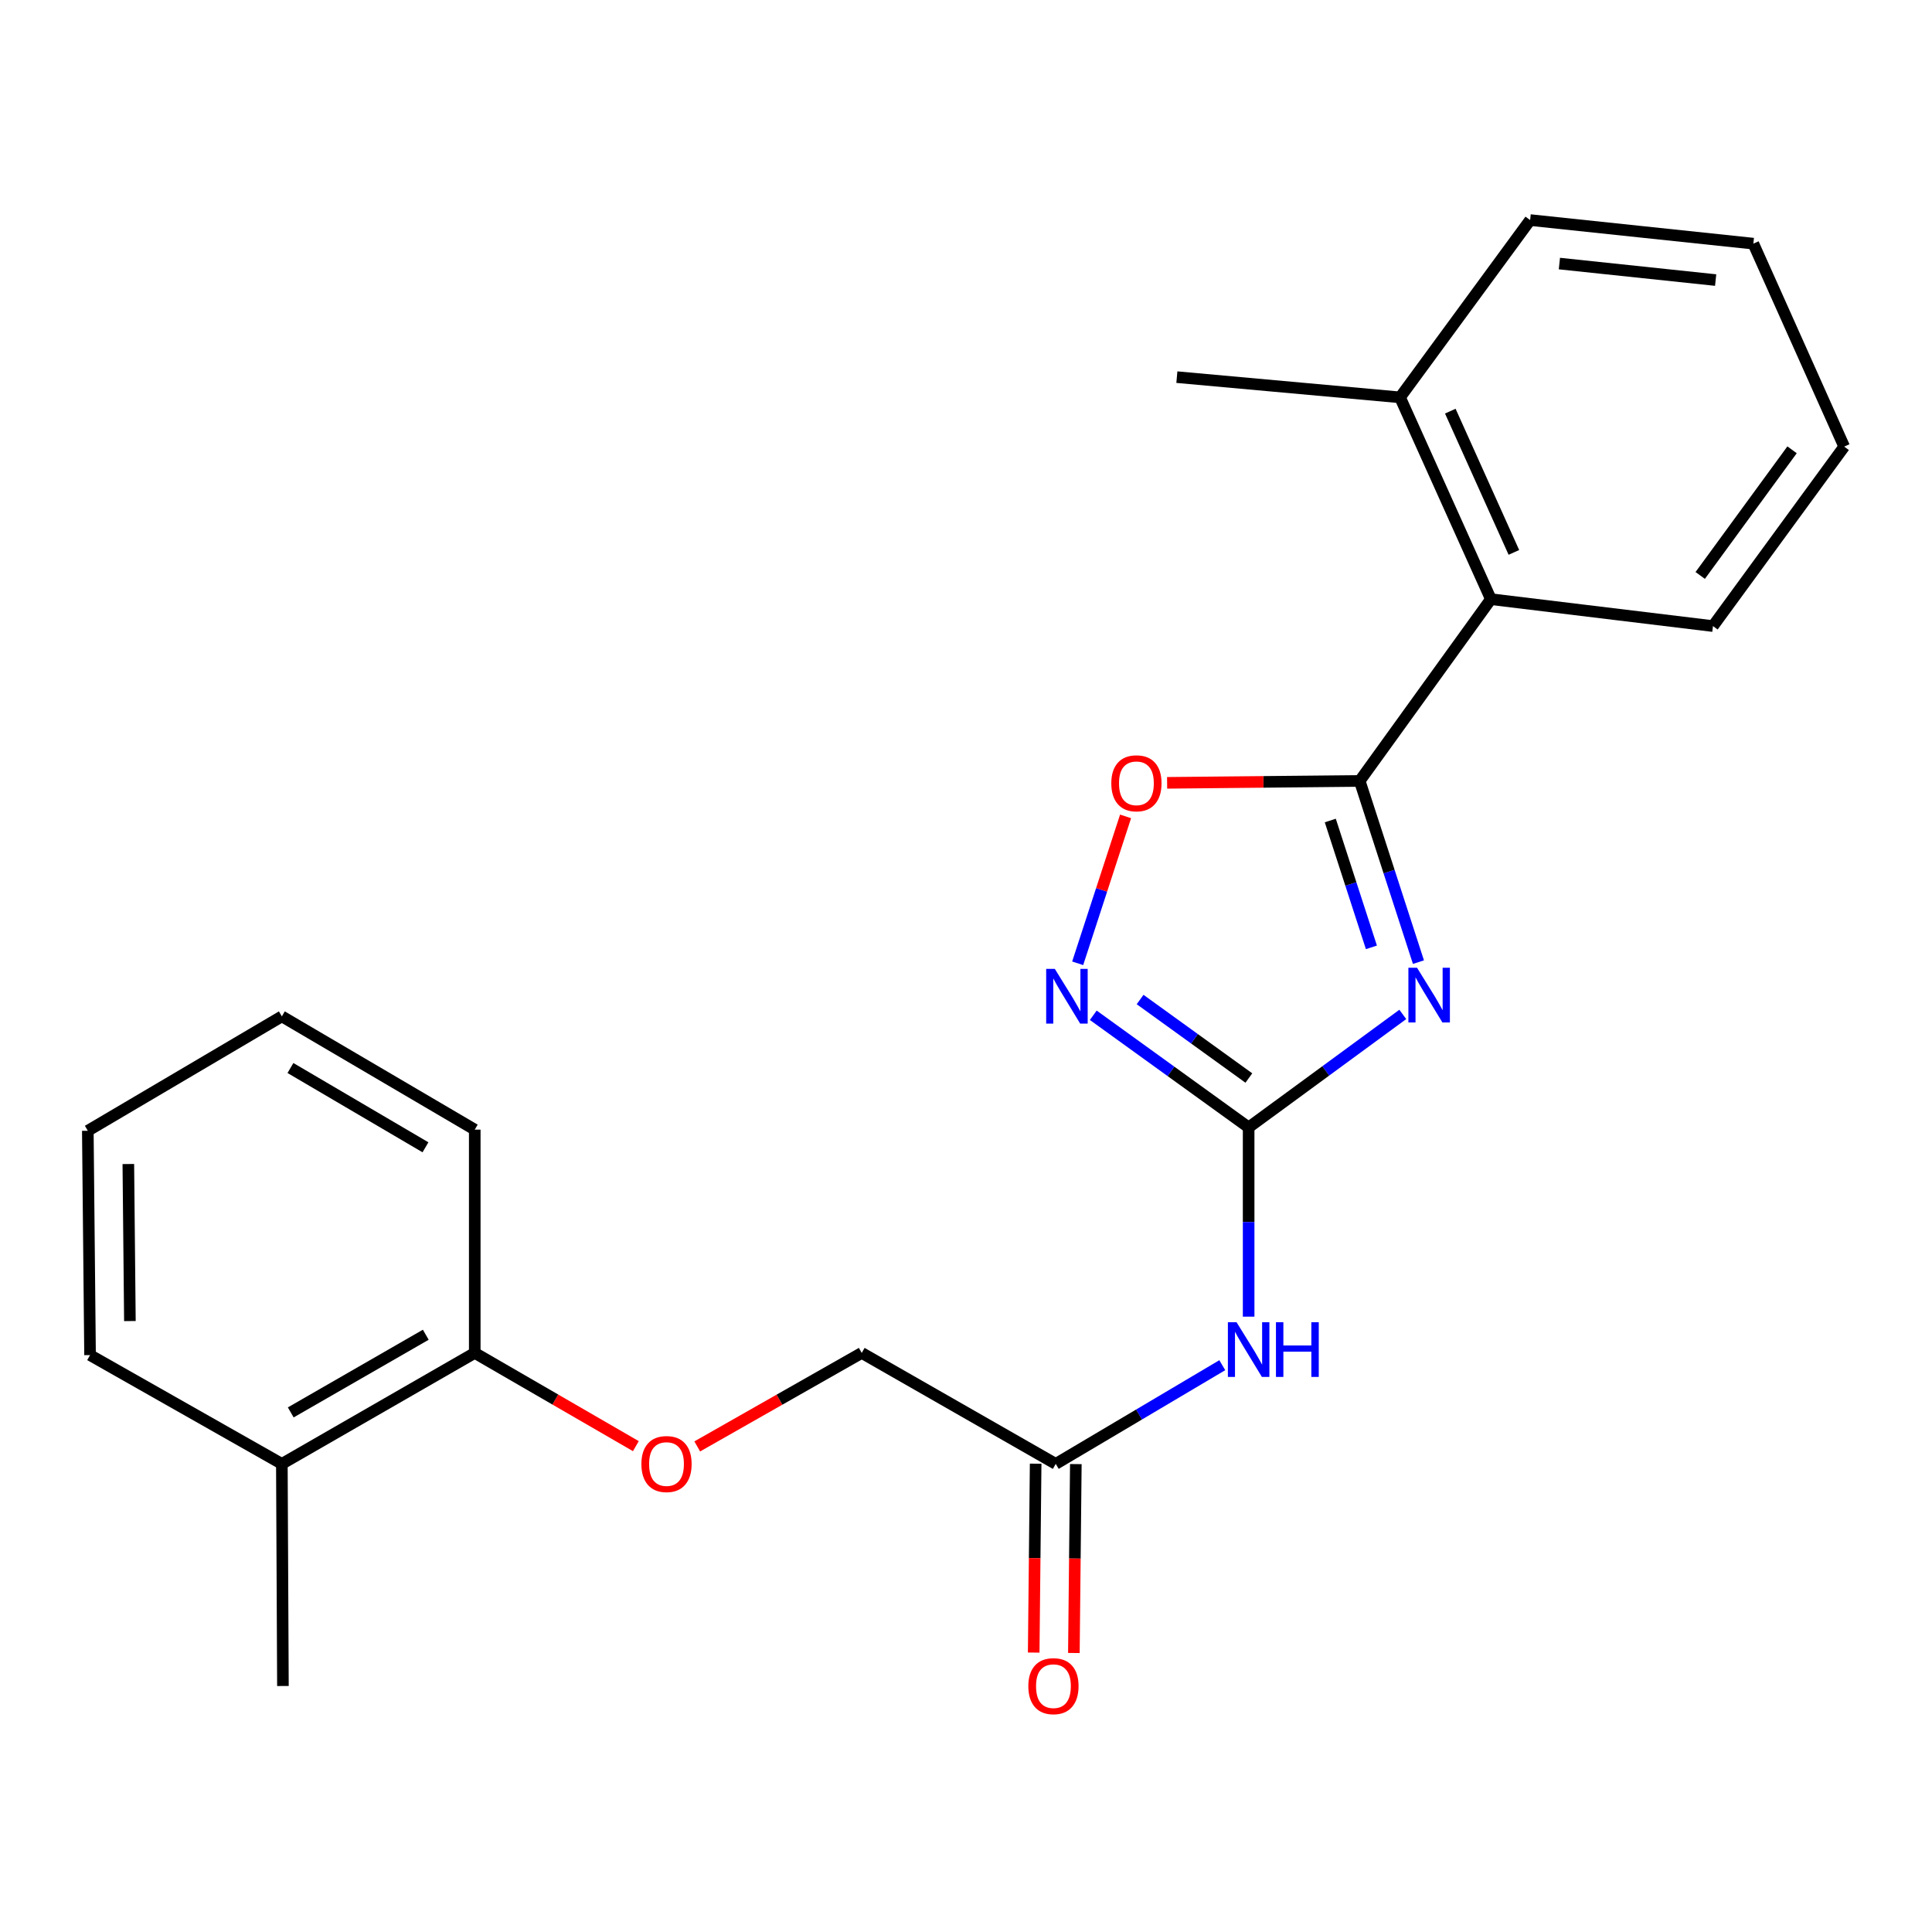 <?xml version='1.0' encoding='iso-8859-1'?>
<svg version='1.1' baseProfile='full'
              xmlns='http://www.w3.org/2000/svg'
                      xmlns:rdkit='http://www.rdkit.org/xml'
                      xmlns:xlink='http://www.w3.org/1999/xlink'
                  xml:space='preserve'
width='1000px' height='1000px' viewBox='0 0 1000 1000'>
<!-- END OF HEADER -->
<rect style='opacity:1.0;fill:#FFFFFF;stroke:none' width='1000' height='1000' x='0' y='0'> </rect>
<path class='bond-0' d='M 726.087,525.066 L 686.19,554.311' style='fill:none;fill-rule:evenodd;stroke:#0000FF;stroke-width:6px;stroke-linecap:butt;stroke-linejoin:miter;stroke-opacity:1' />
<path class='bond-0' d='M 686.19,554.311 L 646.292,583.555' style='fill:none;fill-rule:evenodd;stroke:#000000;stroke-width:6px;stroke-linecap:butt;stroke-linejoin:miter;stroke-opacity:1' />
<path class='bond-1' d='M 734.186,497.998 L 718.981,451.107' style='fill:none;fill-rule:evenodd;stroke:#0000FF;stroke-width:6px;stroke-linecap:butt;stroke-linejoin:miter;stroke-opacity:1' />
<path class='bond-1' d='M 718.981,451.107 L 703.776,404.217' style='fill:none;fill-rule:evenodd;stroke:#000000;stroke-width:6px;stroke-linecap:butt;stroke-linejoin:miter;stroke-opacity:1' />
<path class='bond-1' d='M 709.841,490.346 L 699.197,457.523' style='fill:none;fill-rule:evenodd;stroke:#0000FF;stroke-width:6px;stroke-linecap:butt;stroke-linejoin:miter;stroke-opacity:1' />
<path class='bond-1' d='M 699.197,457.523 L 688.554,424.699' style='fill:none;fill-rule:evenodd;stroke:#000000;stroke-width:6px;stroke-linecap:butt;stroke-linejoin:miter;stroke-opacity:1' />
<path class='bond-2' d='M 646.292,583.555 L 606.085,554.531' style='fill:none;fill-rule:evenodd;stroke:#000000;stroke-width:6px;stroke-linecap:butt;stroke-linejoin:miter;stroke-opacity:1' />
<path class='bond-2' d='M 606.085,554.531 L 565.878,525.507' style='fill:none;fill-rule:evenodd;stroke:#0000FF;stroke-width:6px;stroke-linecap:butt;stroke-linejoin:miter;stroke-opacity:1' />
<path class='bond-2' d='M 646.404,557.984 L 618.259,537.668' style='fill:none;fill-rule:evenodd;stroke:#000000;stroke-width:6px;stroke-linecap:butt;stroke-linejoin:miter;stroke-opacity:1' />
<path class='bond-2' d='M 618.259,537.668 L 590.114,517.351' style='fill:none;fill-rule:evenodd;stroke:#0000FF;stroke-width:6px;stroke-linecap:butt;stroke-linejoin:miter;stroke-opacity:1' />
<path class='bond-4' d='M 646.292,583.555 L 646.292,632.528' style='fill:none;fill-rule:evenodd;stroke:#000000;stroke-width:6px;stroke-linecap:butt;stroke-linejoin:miter;stroke-opacity:1' />
<path class='bond-4' d='M 646.292,632.528 L 646.292,681.5' style='fill:none;fill-rule:evenodd;stroke:#0000FF;stroke-width:6px;stroke-linecap:butt;stroke-linejoin:miter;stroke-opacity:1' />
<path class='bond-3' d='M 703.776,404.217 L 653.937,404.705' style='fill:none;fill-rule:evenodd;stroke:#000000;stroke-width:6px;stroke-linecap:butt;stroke-linejoin:miter;stroke-opacity:1' />
<path class='bond-3' d='M 653.937,404.705 L 604.097,405.193' style='fill:none;fill-rule:evenodd;stroke:#FF0000;stroke-width:6px;stroke-linecap:butt;stroke-linejoin:miter;stroke-opacity:1' />
<path class='bond-5' d='M 703.776,404.217 L 771.671,310.128' style='fill:none;fill-rule:evenodd;stroke:#000000;stroke-width:6px;stroke-linecap:butt;stroke-linejoin:miter;stroke-opacity:1' />
<path class='bond-23' d='M 557.801,498.6 L 570.198,460.58' style='fill:none;fill-rule:evenodd;stroke:#0000FF;stroke-width:6px;stroke-linecap:butt;stroke-linejoin:miter;stroke-opacity:1' />
<path class='bond-23' d='M 570.198,460.58 L 582.595,422.561' style='fill:none;fill-rule:evenodd;stroke:#FF0000;stroke-width:6px;stroke-linecap:butt;stroke-linejoin:miter;stroke-opacity:1' />
<path class='bond-6' d='M 632.651,706.619 L 589.55,732.163' style='fill:none;fill-rule:evenodd;stroke:#0000FF;stroke-width:6px;stroke-linecap:butt;stroke-linejoin:miter;stroke-opacity:1' />
<path class='bond-6' d='M 589.55,732.163 L 546.449,757.706' style='fill:none;fill-rule:evenodd;stroke:#000000;stroke-width:6px;stroke-linecap:butt;stroke-linejoin:miter;stroke-opacity:1' />
<path class='bond-10' d='M 771.671,310.128 L 724.656,205.674' style='fill:none;fill-rule:evenodd;stroke:#000000;stroke-width:6px;stroke-linecap:butt;stroke-linejoin:miter;stroke-opacity:1' />
<path class='bond-10' d='M 783.584,285.923 L 750.674,212.806' style='fill:none;fill-rule:evenodd;stroke:#000000;stroke-width:6px;stroke-linecap:butt;stroke-linejoin:miter;stroke-opacity:1' />
<path class='bond-13' d='M 771.671,310.128 L 886.628,324.063' style='fill:none;fill-rule:evenodd;stroke:#000000;stroke-width:6px;stroke-linecap:butt;stroke-linejoin:miter;stroke-opacity:1' />
<path class='bond-9' d='M 536.051,757.598 L 535.545,806.485' style='fill:none;fill-rule:evenodd;stroke:#000000;stroke-width:6px;stroke-linecap:butt;stroke-linejoin:miter;stroke-opacity:1' />
<path class='bond-9' d='M 535.545,806.485 L 535.039,855.372' style='fill:none;fill-rule:evenodd;stroke:#FF0000;stroke-width:6px;stroke-linecap:butt;stroke-linejoin:miter;stroke-opacity:1' />
<path class='bond-9' d='M 556.848,757.813 L 556.342,806.7' style='fill:none;fill-rule:evenodd;stroke:#000000;stroke-width:6px;stroke-linecap:butt;stroke-linejoin:miter;stroke-opacity:1' />
<path class='bond-9' d='M 556.342,806.7 L 555.836,855.587' style='fill:none;fill-rule:evenodd;stroke:#FF0000;stroke-width:6px;stroke-linecap:butt;stroke-linejoin:miter;stroke-opacity:1' />
<path class='bond-12' d='M 546.449,757.706 L 446.029,700.268' style='fill:none;fill-rule:evenodd;stroke:#000000;stroke-width:6px;stroke-linecap:butt;stroke-linejoin:miter;stroke-opacity:1' />
<path class='bond-7' d='M 360.89,748.664 L 403.459,724.466' style='fill:none;fill-rule:evenodd;stroke:#FF0000;stroke-width:6px;stroke-linecap:butt;stroke-linejoin:miter;stroke-opacity:1' />
<path class='bond-7' d='M 403.459,724.466 L 446.029,700.268' style='fill:none;fill-rule:evenodd;stroke:#000000;stroke-width:6px;stroke-linecap:butt;stroke-linejoin:miter;stroke-opacity:1' />
<path class='bond-8' d='M 329.117,748.524 L 287.423,724.396' style='fill:none;fill-rule:evenodd;stroke:#FF0000;stroke-width:6px;stroke-linecap:butt;stroke-linejoin:miter;stroke-opacity:1' />
<path class='bond-8' d='M 287.423,724.396 L 245.73,700.268' style='fill:none;fill-rule:evenodd;stroke:#000000;stroke-width:6px;stroke-linecap:butt;stroke-linejoin:miter;stroke-opacity:1' />
<path class='bond-11' d='M 245.73,700.268 L 145.887,757.706' style='fill:none;fill-rule:evenodd;stroke:#000000;stroke-width:6px;stroke-linecap:butt;stroke-linejoin:miter;stroke-opacity:1' />
<path class='bond-11' d='M 220.382,690.856 L 150.492,731.062' style='fill:none;fill-rule:evenodd;stroke:#000000;stroke-width:6px;stroke-linecap:butt;stroke-linejoin:miter;stroke-opacity:1' />
<path class='bond-15' d='M 245.73,700.268 L 245.73,584.699' style='fill:none;fill-rule:evenodd;stroke:#000000;stroke-width:6px;stroke-linecap:butt;stroke-linejoin:miter;stroke-opacity:1' />
<path class='bond-14' d='M 724.656,205.674 L 609.145,195.206' style='fill:none;fill-rule:evenodd;stroke:#000000;stroke-width:6px;stroke-linecap:butt;stroke-linejoin:miter;stroke-opacity:1' />
<path class='bond-17' d='M 724.656,205.674 L 791.996,113.908' style='fill:none;fill-rule:evenodd;stroke:#000000;stroke-width:6px;stroke-linecap:butt;stroke-linejoin:miter;stroke-opacity:1' />
<path class='bond-16' d='M 145.887,757.706 L 146.442,872.674' style='fill:none;fill-rule:evenodd;stroke:#000000;stroke-width:6px;stroke-linecap:butt;stroke-linejoin:miter;stroke-opacity:1' />
<path class='bond-18' d='M 145.887,757.706 L 46.61,701.4' style='fill:none;fill-rule:evenodd;stroke:#000000;stroke-width:6px;stroke-linecap:butt;stroke-linejoin:miter;stroke-opacity:1' />
<path class='bond-19' d='M 886.628,324.063 L 954.545,231.164' style='fill:none;fill-rule:evenodd;stroke:#000000;stroke-width:6px;stroke-linecap:butt;stroke-linejoin:miter;stroke-opacity:1' />
<path class='bond-19' d='M 880.026,297.853 L 927.568,232.824' style='fill:none;fill-rule:evenodd;stroke:#000000;stroke-width:6px;stroke-linecap:butt;stroke-linejoin:miter;stroke-opacity:1' />
<path class='bond-20' d='M 245.73,584.699 L 145.887,526.071' style='fill:none;fill-rule:evenodd;stroke:#000000;stroke-width:6px;stroke-linecap:butt;stroke-linejoin:miter;stroke-opacity:1' />
<path class='bond-20' d='M 220.222,593.84 L 150.332,552.8' style='fill:none;fill-rule:evenodd;stroke:#000000;stroke-width:6px;stroke-linecap:butt;stroke-linejoin:miter;stroke-opacity:1' />
<path class='bond-24' d='M 791.996,113.908 L 907.53,126.11' style='fill:none;fill-rule:evenodd;stroke:#000000;stroke-width:6px;stroke-linecap:butt;stroke-linejoin:miter;stroke-opacity:1' />
<path class='bond-24' d='M 807.141,136.421 L 888.015,144.963' style='fill:none;fill-rule:evenodd;stroke:#000000;stroke-width:6px;stroke-linecap:butt;stroke-linejoin:miter;stroke-opacity:1' />
<path class='bond-25' d='M 46.61,701.4 L 45.455,585.288' style='fill:none;fill-rule:evenodd;stroke:#000000;stroke-width:6px;stroke-linecap:butt;stroke-linejoin:miter;stroke-opacity:1' />
<path class='bond-25' d='M 67.234,683.777 L 66.425,602.498' style='fill:none;fill-rule:evenodd;stroke:#000000;stroke-width:6px;stroke-linecap:butt;stroke-linejoin:miter;stroke-opacity:1' />
<path class='bond-22' d='M 954.545,231.164 L 907.53,126.11' style='fill:none;fill-rule:evenodd;stroke:#000000;stroke-width:6px;stroke-linecap:butt;stroke-linejoin:miter;stroke-opacity:1' />
<path class='bond-21' d='M 145.887,526.071 L 45.455,585.288' style='fill:none;fill-rule:evenodd;stroke:#000000;stroke-width:6px;stroke-linecap:butt;stroke-linejoin:miter;stroke-opacity:1' />
<path  class='atom-0' d='M 733.463 500.911
L 742.743 515.911
Q 743.663 517.391, 745.143 520.071
Q 746.623 522.751, 746.703 522.911
L 746.703 500.911
L 750.463 500.911
L 750.463 529.231
L 746.583 529.231
L 736.623 512.831
Q 735.463 510.911, 734.223 508.711
Q 733.023 506.511, 732.663 505.831
L 732.663 529.231
L 728.983 529.231
L 728.983 500.911
L 733.463 500.911
' fill='#0000FF'/>
<path  class='atom-3' d='M 545.978 501.501
L 555.258 516.501
Q 556.178 517.981, 557.658 520.661
Q 559.138 523.341, 559.218 523.501
L 559.218 501.501
L 562.978 501.501
L 562.978 529.821
L 559.098 529.821
L 549.138 513.421
Q 547.978 511.501, 546.738 509.301
Q 545.538 507.101, 545.178 506.421
L 545.178 529.821
L 541.498 529.821
L 541.498 501.501
L 545.978 501.501
' fill='#0000FF'/>
<path  class='atom-4' d='M 575.208 405.429
Q 575.208 398.629, 578.568 394.829
Q 581.928 391.029, 588.208 391.029
Q 594.488 391.029, 597.848 394.829
Q 601.208 398.629, 601.208 405.429
Q 601.208 412.309, 597.808 416.229
Q 594.408 420.109, 588.208 420.109
Q 581.968 420.109, 578.568 416.229
Q 575.208 412.349, 575.208 405.429
M 588.208 416.909
Q 592.528 416.909, 594.848 414.029
Q 597.208 411.109, 597.208 405.429
Q 597.208 399.869, 594.848 397.069
Q 592.528 394.229, 588.208 394.229
Q 583.888 394.229, 581.528 397.029
Q 579.208 399.829, 579.208 405.429
Q 579.208 411.149, 581.528 414.029
Q 583.888 416.909, 588.208 416.909
' fill='#FF0000'/>
<path  class='atom-5' d='M 640.032 684.375
L 649.312 699.375
Q 650.232 700.855, 651.712 703.535
Q 653.192 706.215, 653.272 706.375
L 653.272 684.375
L 657.032 684.375
L 657.032 712.695
L 653.152 712.695
L 643.192 696.295
Q 642.032 694.375, 640.792 692.175
Q 639.592 689.975, 639.232 689.295
L 639.232 712.695
L 635.552 712.695
L 635.552 684.375
L 640.032 684.375
' fill='#0000FF'/>
<path  class='atom-5' d='M 660.432 684.375
L 664.272 684.375
L 664.272 696.415
L 678.752 696.415
L 678.752 684.375
L 682.592 684.375
L 682.592 712.695
L 678.752 712.695
L 678.752 699.615
L 664.272 699.615
L 664.272 712.695
L 660.432 712.695
L 660.432 684.375
' fill='#0000FF'/>
<path  class='atom-8' d='M 331.984 757.786
Q 331.984 750.986, 335.344 747.186
Q 338.704 743.386, 344.984 743.386
Q 351.264 743.386, 354.624 747.186
Q 357.984 750.986, 357.984 757.786
Q 357.984 764.666, 354.584 768.586
Q 351.184 772.466, 344.984 772.466
Q 338.744 772.466, 335.344 768.586
Q 331.984 764.706, 331.984 757.786
M 344.984 769.266
Q 349.304 769.266, 351.624 766.386
Q 353.984 763.466, 353.984 757.786
Q 353.984 752.226, 351.624 749.426
Q 349.304 746.586, 344.984 746.586
Q 340.664 746.586, 338.304 749.386
Q 335.984 752.186, 335.984 757.786
Q 335.984 763.506, 338.304 766.386
Q 340.664 769.266, 344.984 769.266
' fill='#FF0000'/>
<path  class='atom-10' d='M 532.259 872.754
Q 532.259 865.954, 535.619 862.154
Q 538.979 858.354, 545.259 858.354
Q 551.539 858.354, 554.899 862.154
Q 558.259 865.954, 558.259 872.754
Q 558.259 879.634, 554.859 883.554
Q 551.459 887.434, 545.259 887.434
Q 539.019 887.434, 535.619 883.554
Q 532.259 879.674, 532.259 872.754
M 545.259 884.234
Q 549.579 884.234, 551.899 881.354
Q 554.259 878.434, 554.259 872.754
Q 554.259 867.194, 551.899 864.394
Q 549.579 861.554, 545.259 861.554
Q 540.939 861.554, 538.579 864.354
Q 536.259 867.154, 536.259 872.754
Q 536.259 878.474, 538.579 881.354
Q 540.939 884.234, 545.259 884.234
' fill='#FF0000'/>
</svg>
